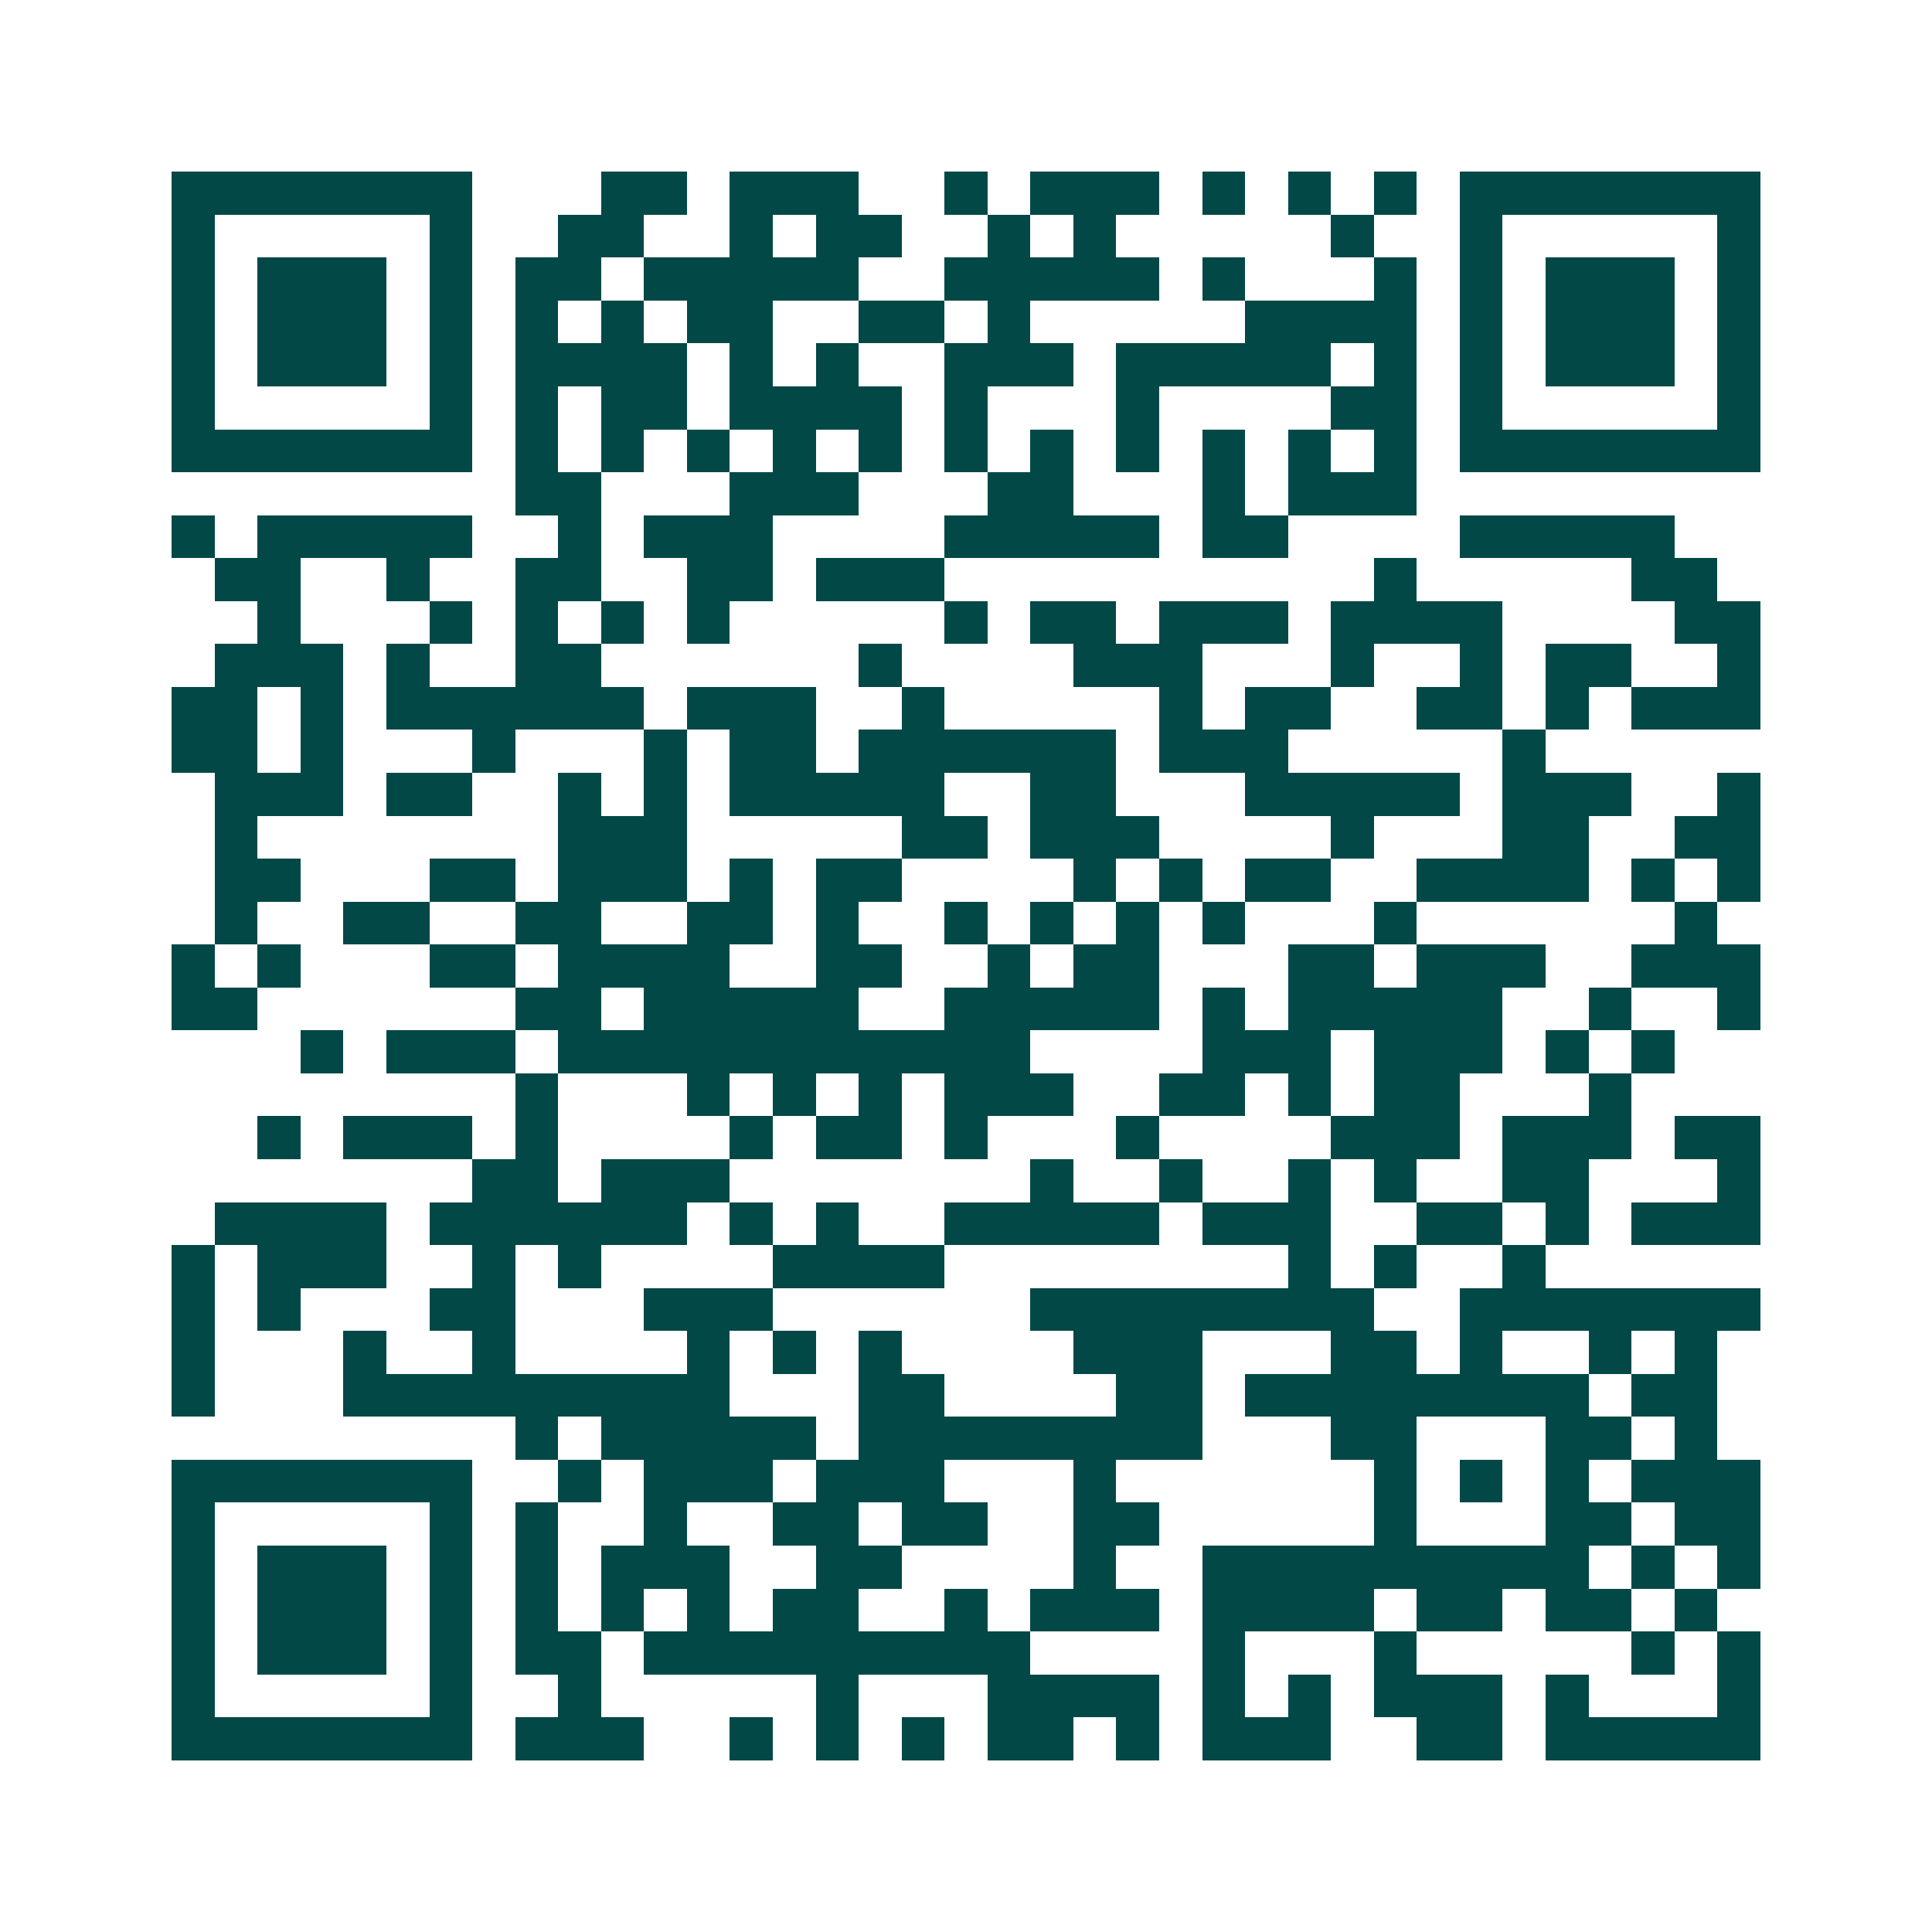 <svg xmlns="http://www.w3.org/2000/svg" width="200" height="200" viewBox="0 0 45 45" shape-rendering="crispEdges"><path fill="#ffffff" d="M0 0h45v45H0z"/><path stroke="#014847" d="M4 4.5h7m3 0h2m1 0h3m2 0h1m1 0h3m1 0h1m1 0h1m1 0h1m1 0h7M4 5.5h1m5 0h1m2 0h2m2 0h1m1 0h2m2 0h1m1 0h1m5 0h1m2 0h1m5 0h1M4 6.5h1m1 0h3m1 0h1m1 0h2m1 0h5m2 0h5m1 0h1m3 0h1m1 0h1m1 0h3m1 0h1M4 7.5h1m1 0h3m1 0h1m1 0h1m1 0h1m1 0h2m2 0h2m1 0h1m5 0h4m1 0h1m1 0h3m1 0h1M4 8.5h1m1 0h3m1 0h1m1 0h4m1 0h1m1 0h1m2 0h3m1 0h5m1 0h1m1 0h1m1 0h3m1 0h1M4 9.5h1m5 0h1m1 0h1m1 0h2m1 0h4m1 0h1m3 0h1m4 0h2m1 0h1m5 0h1M4 10.5h7m1 0h1m1 0h1m1 0h1m1 0h1m1 0h1m1 0h1m1 0h1m1 0h1m1 0h1m1 0h1m1 0h1m1 0h7M12 11.5h2m3 0h3m3 0h2m3 0h1m1 0h3M4 12.5h1m1 0h5m2 0h1m1 0h3m4 0h5m1 0h2m4 0h5M5 13.5h2m2 0h1m2 0h2m2 0h2m1 0h3m10 0h1m5 0h2M6 14.5h1m3 0h1m1 0h1m1 0h1m1 0h1m5 0h1m1 0h2m1 0h3m1 0h4m4 0h2M5 15.5h3m1 0h1m2 0h2m6 0h1m4 0h3m3 0h1m2 0h1m1 0h2m2 0h1M4 16.5h2m1 0h1m1 0h6m1 0h3m2 0h1m5 0h1m1 0h2m2 0h2m1 0h1m1 0h3M4 17.5h2m1 0h1m3 0h1m3 0h1m1 0h2m1 0h6m1 0h3m5 0h1M5 18.5h3m1 0h2m2 0h1m1 0h1m1 0h5m2 0h2m3 0h5m1 0h3m2 0h1M5 19.5h1m7 0h3m5 0h2m1 0h3m4 0h1m3 0h2m2 0h2M5 20.5h2m3 0h2m1 0h3m1 0h1m1 0h2m4 0h1m1 0h1m1 0h2m2 0h4m1 0h1m1 0h1M5 21.5h1m2 0h2m2 0h2m2 0h2m1 0h1m2 0h1m1 0h1m1 0h1m1 0h1m3 0h1m6 0h1M4 22.5h1m1 0h1m3 0h2m1 0h4m2 0h2m2 0h1m1 0h2m3 0h2m1 0h3m2 0h3M4 23.5h2m6 0h2m1 0h5m2 0h5m1 0h1m1 0h5m2 0h1m2 0h1M7 24.5h1m1 0h3m1 0h11m4 0h3m1 0h3m1 0h1m1 0h1M12 25.5h1m3 0h1m1 0h1m1 0h1m1 0h3m2 0h2m1 0h1m1 0h2m3 0h1M6 26.5h1m1 0h3m1 0h1m4 0h1m1 0h2m1 0h1m3 0h1m4 0h3m1 0h3m1 0h2M11 27.5h2m1 0h3m7 0h1m2 0h1m2 0h1m1 0h1m2 0h2m3 0h1M5 28.5h4m1 0h6m1 0h1m1 0h1m2 0h5m1 0h3m2 0h2m1 0h1m1 0h3M4 29.5h1m1 0h3m2 0h1m1 0h1m4 0h4m8 0h1m1 0h1m2 0h1M4 30.5h1m1 0h1m3 0h2m3 0h3m6 0h8m2 0h7M4 31.5h1m3 0h1m2 0h1m4 0h1m1 0h1m1 0h1m4 0h3m3 0h2m1 0h1m2 0h1m1 0h1M4 32.5h1m3 0h9m3 0h2m4 0h2m1 0h8m1 0h2M12 33.5h1m1 0h5m1 0h8m3 0h2m3 0h2m1 0h1M4 34.5h7m2 0h1m1 0h3m1 0h3m3 0h1m6 0h1m1 0h1m1 0h1m1 0h3M4 35.5h1m5 0h1m1 0h1m2 0h1m2 0h2m1 0h2m2 0h2m5 0h1m3 0h2m1 0h2M4 36.5h1m1 0h3m1 0h1m1 0h1m1 0h3m2 0h2m4 0h1m2 0h9m1 0h1m1 0h1M4 37.5h1m1 0h3m1 0h1m1 0h1m1 0h1m1 0h1m1 0h2m2 0h1m1 0h3m1 0h4m1 0h2m1 0h2m1 0h1M4 38.5h1m1 0h3m1 0h1m1 0h2m1 0h9m4 0h1m3 0h1m5 0h1m1 0h1M4 39.5h1m5 0h1m2 0h1m5 0h1m3 0h4m1 0h1m1 0h1m1 0h3m1 0h1m3 0h1M4 40.5h7m1 0h3m2 0h1m1 0h1m1 0h1m1 0h2m1 0h1m1 0h3m2 0h2m1 0h5"/></svg>
